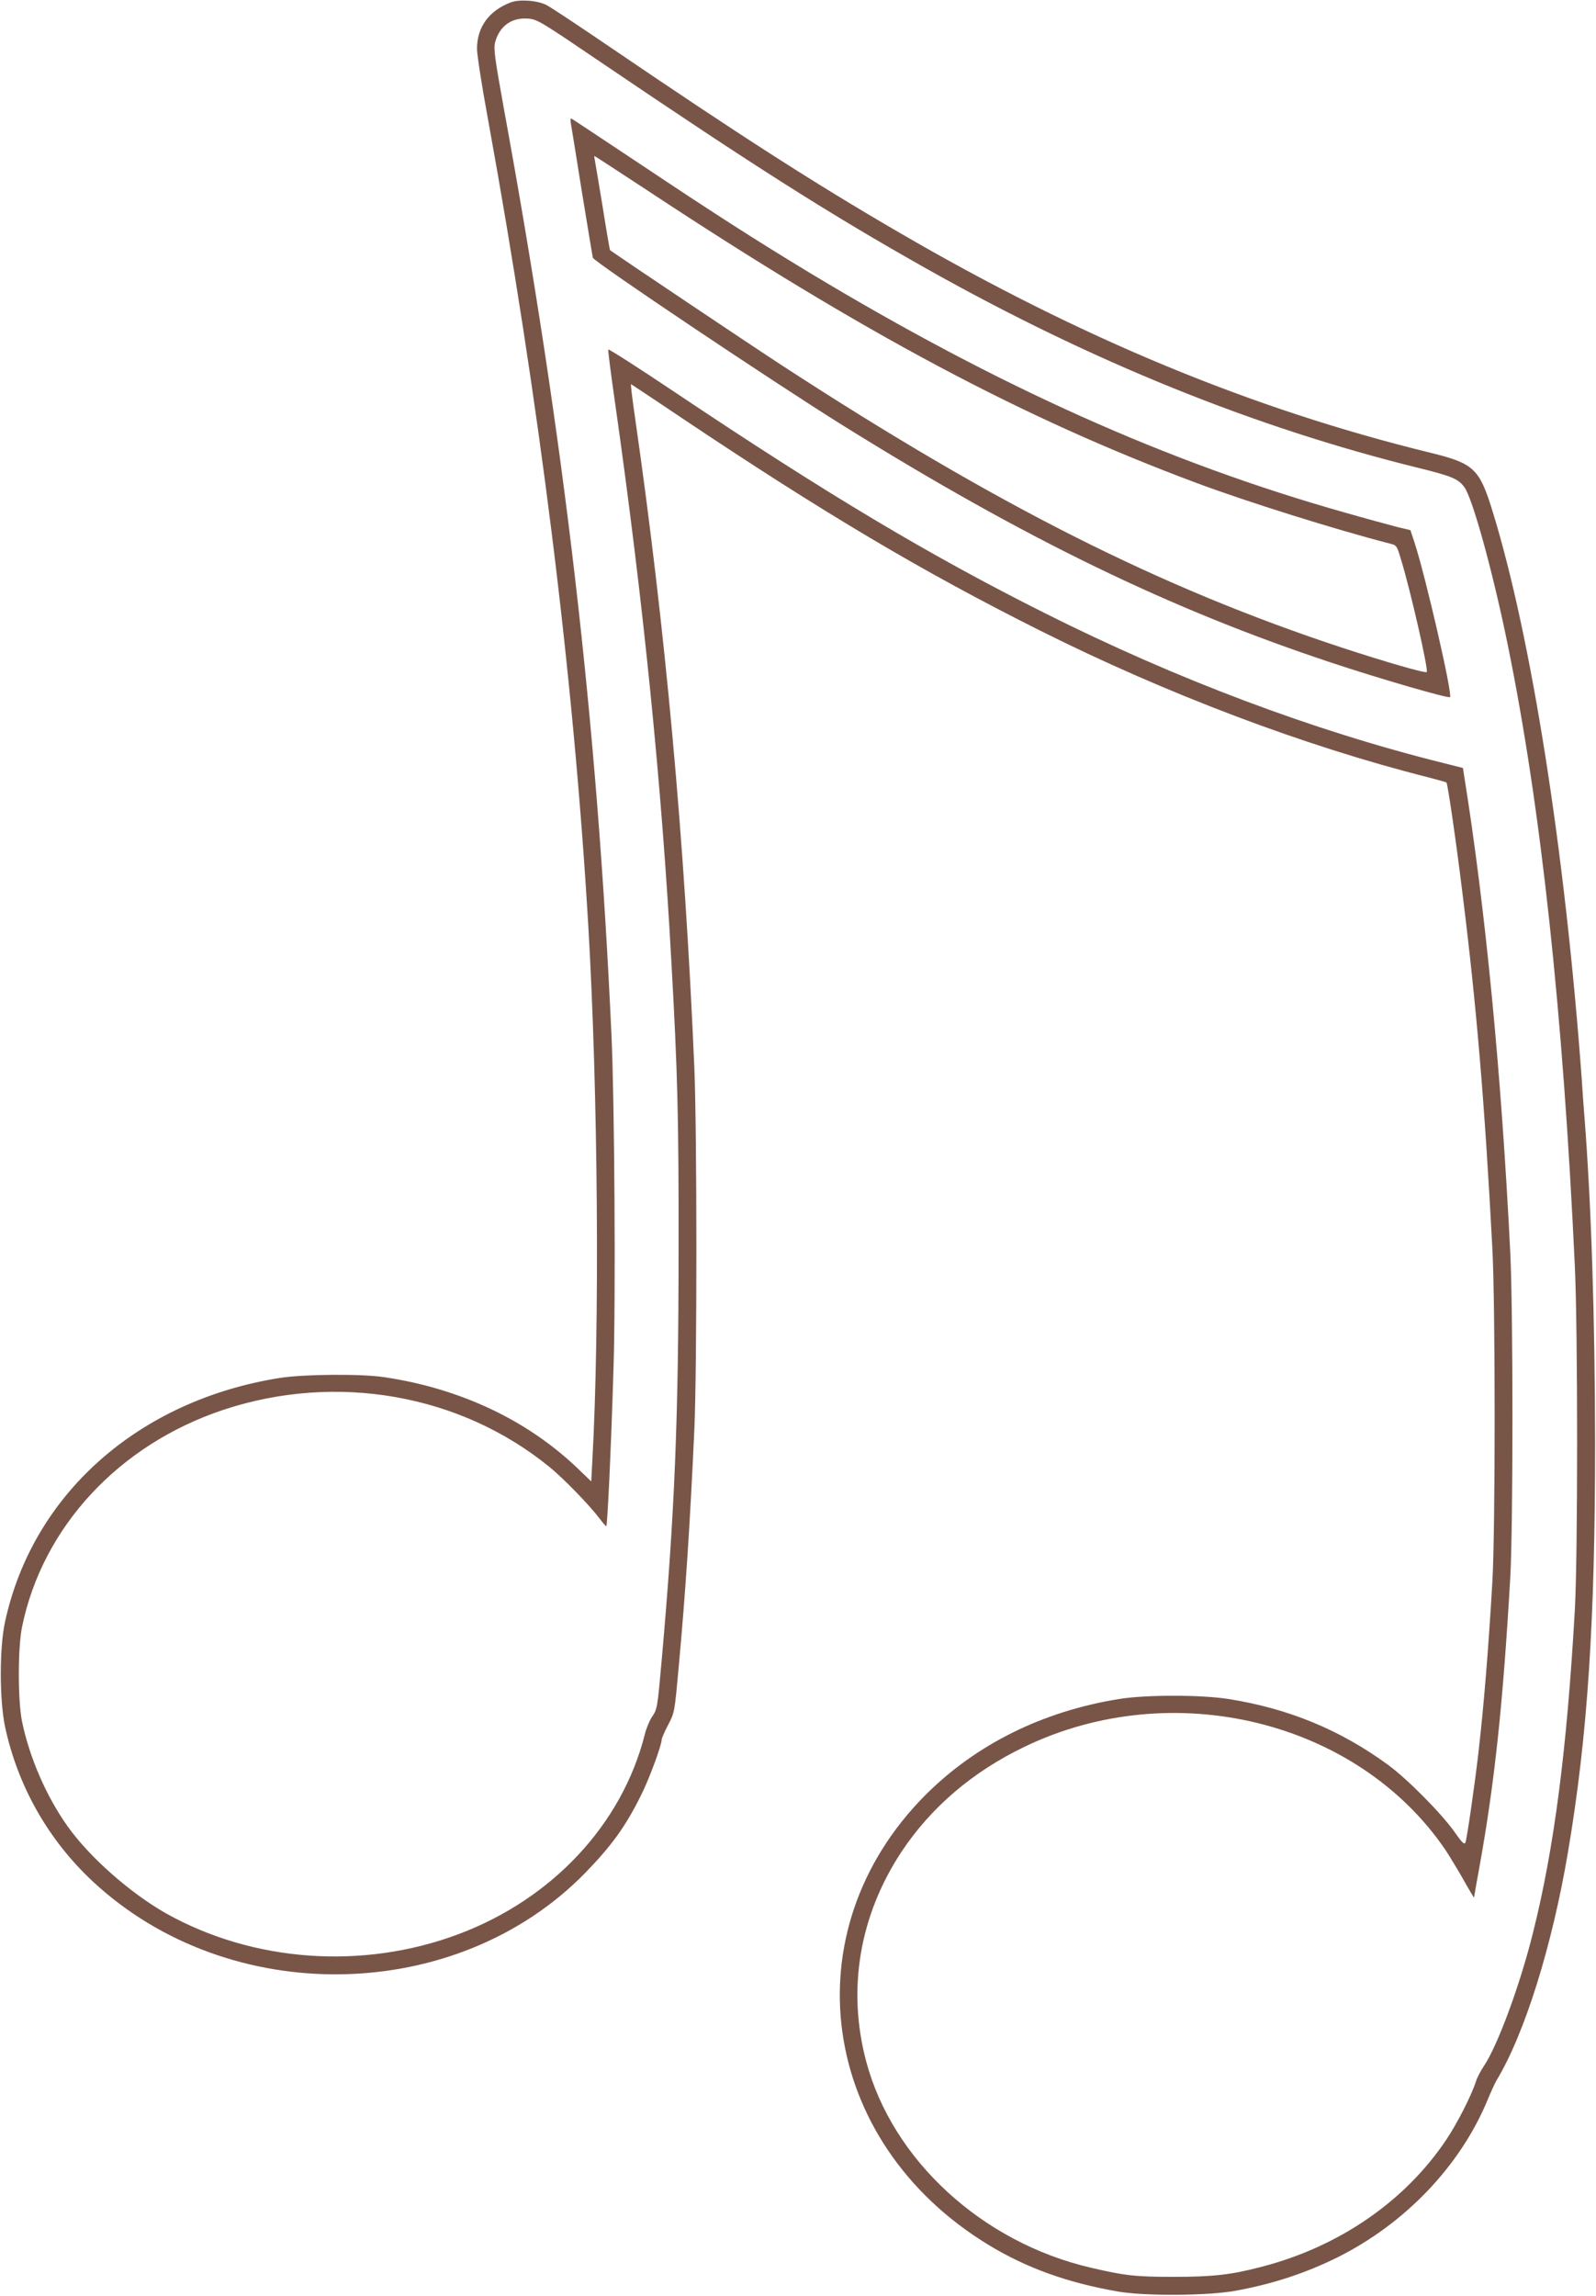 <?xml version="1.0" standalone="no"?>
<!DOCTYPE svg PUBLIC "-//W3C//DTD SVG 20010904//EN"
 "http://www.w3.org/TR/2001/REC-SVG-20010904/DTD/svg10.dtd">
<svg version="1.0" xmlns="http://www.w3.org/2000/svg"
 width="890pt" height="1280pt" viewBox="0 0 890 1280"
 preserveAspectRatio="xMidYMid meet">
<g transform="translate(0,1280) scale(0.1,-0.1)"
fill="#795548" stroke="none">
<path d="M2849 12787 c-122 -46 -189 -138 -189 -259 0 -33 27 -207 60 -386
288 -1585 477 -3094 560 -4495 55 -928 65 -2239 23 -2994 l-6 -113 -78 75
c-281 268 -653 443 -1074 506 -129 20 -453 17 -585 -4 -788 -125 -1378 -648
-1532 -1360 -32 -146 -31 -436 0 -584 71 -332 241 -631 488 -862 760 -710
2028 -689 2746 45 147 151 226 259 312 433 44 86 116 281 116 312 0 7 16 44
36 82 36 69 36 71 59 326 38 416 62 778 87 1321 15 342 15 1648 0 2015 -55
1286 -162 2453 -331 3628 -15 103 -25 186 -22 185 3 -2 128 -84 276 -184 802
-537 1348 -861 2005 -1190 705 -353 1471 -643 2164 -818 54 -14 100 -27 102
-29 7 -7 54 -329 88 -607 80 -639 125 -1179 168 -1990 17 -316 17 -1574 0
-1860 -22 -381 -49 -705 -78 -955 -22 -190 -64 -477 -72 -498 -6 -14 -18 -3
-62 60 -72 102 -263 295 -370 373 -265 194 -554 314 -890 367 -152 24 -460 24
-609 0 -428 -69 -798 -253 -1081 -536 -757 -761 -593 -1932 351 -2507 212
-129 441 -212 724 -261 153 -26 501 -24 658 5 207 38 391 99 568 187 373 187
677 504 830 866 21 52 46 105 54 119 157 259 311 752 399 1275 109 644 151
1283 151 2280 -1 695 -21 1331 -60 1825 -3 36 -10 130 -15 210 -93 1267 -280
2457 -497 3160 -73 237 -104 266 -344 325 -998 244 -1952 639 -2964 1228 -472
274 -895 546 -1608 1031 -175 119 -336 226 -358 237 -50 27 -151 34 -200 16z
m503 -335 c859 -582 1278 -848 1818 -1152 917 -516 1827 -884 2740 -1109 183
-45 222 -61 255 -106 46 -60 160 -474 244 -886 184 -903 307 -2039 373 -3459
17 -362 17 -1616 0 -1915 -44 -780 -115 -1329 -233 -1800 -73 -294 -198 -632
-275 -746 -18 -27 -38 -65 -44 -86 -26 -80 -103 -230 -164 -322 -230 -344
-598 -598 -1031 -710 -167 -44 -270 -56 -490 -56 -217 0 -273 7 -462 51 -607
141 -1107 601 -1253 1151 -107 402 -37 813 197 1168 165 248 395 445 685 585
827 399 1857 147 2348 -574 18 -27 62 -99 97 -160 34 -61 63 -109 63 -106 0 3
13 78 29 165 85 469 132 908 173 1620 16 292 16 1479 0 1810 -50 1005 -138
1917 -258 2664 l-6 39 -107 27 c-728 181 -1491 468 -2226 837 -644 323 -1209
660 -2060 1230 -203 136 -371 244 -373 239 -2 -5 15 -139 38 -298 158 -1111
260 -2128 314 -3118 35 -622 41 -869 40 -1605 0 -944 -22 -1473 -94 -2285 -24
-272 -25 -275 -55 -319 -13 -20 -32 -64 -40 -99 -127 -500 -516 -916 -1040
-1112 -532 -199 -1142 -156 -1628 116 -201 114 -427 313 -550 486 -119 167
-213 385 -254 584 -24 117 -24 411 0 528 114 557 540 1016 1122 1210 630 209
1322 88 1821 -320 76 -62 221 -211 276 -284 18 -24 36 -45 39 -45 6 0 26 415
40 875 13 381 6 1494 -11 1860 -80 1758 -261 3317 -601 5174 -51 283 -57 330
-48 365 25 92 93 140 186 132 50 -4 75 -20 405 -244z"/>
<path d="M3183 12114 c3 -16 31 -189 62 -384 32 -195 59 -360 61 -367 6 -23
1006 -693 1394 -935 1013 -631 1827 -1026 2725 -1323 264 -88 653 -201 661
-192 15 15 -136 672 -198 862 l-23 69 -75 18 c-41 11 -172 46 -290 80 -988
279 -1931 702 -2985 1337 -307 186 -524 325 -945 606 -206 137 -379 252 -384
254 -5 2 -6 -9 -3 -25z m429 -377 c1208 -798 2093 -1269 3058 -1629 280 -105
782 -262 1077 -338 42 -10 42 -10 67 -94 52 -170 153 -613 142 -623 -8 -8
-232 57 -476 137 -1009 333 -1921 792 -3120 1573 -175 114 -888 592 -958 642
-2 2 -21 112 -42 246 -22 134 -42 252 -44 262 -2 9 -3 17 -1 17 2 0 136 -87
297 -193z"/>
</g>
</svg>
